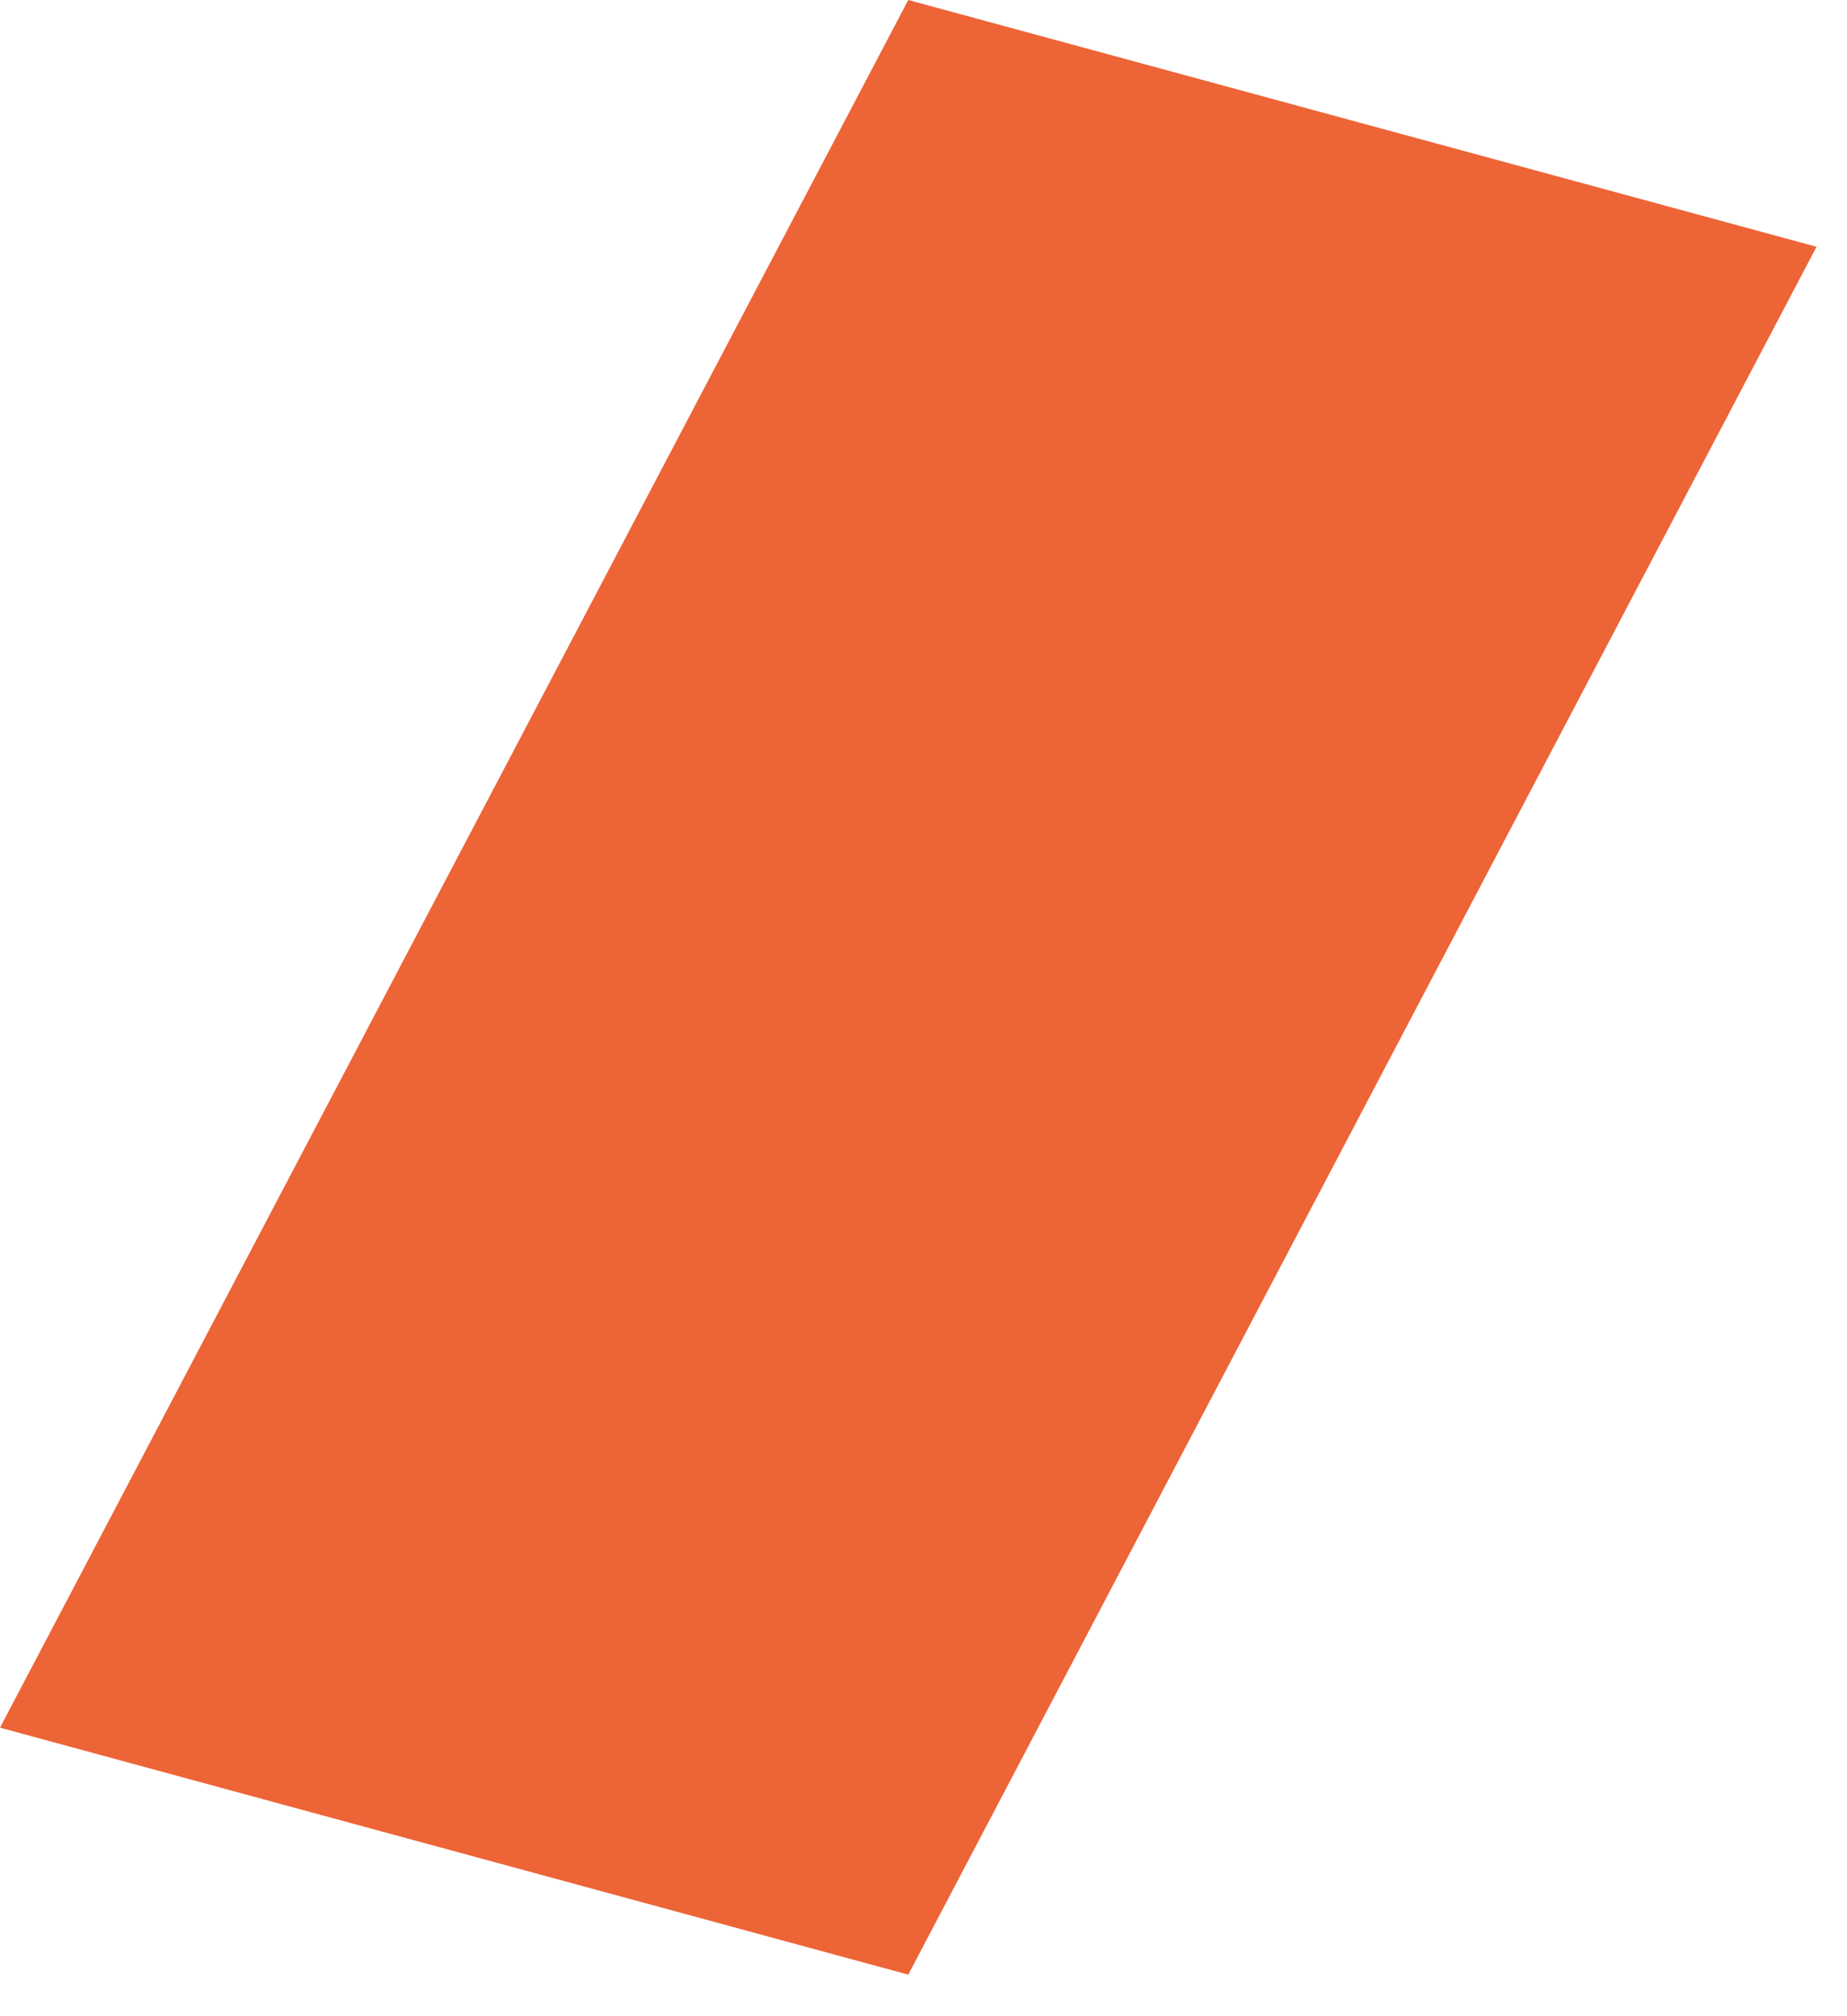 <?xml version="1.0" encoding="utf-8"?>
<svg xmlns="http://www.w3.org/2000/svg" fill="none" height="100%" overflow="visible" preserveAspectRatio="none" style="display: block;" viewBox="0 0 44 48" width="100%">
<path d="M43.274 5.875L21.637 47.011L0 41.131L21.637 0L43.274 5.875Z" fill="#ED6437" id="Vector"/>
</svg>
